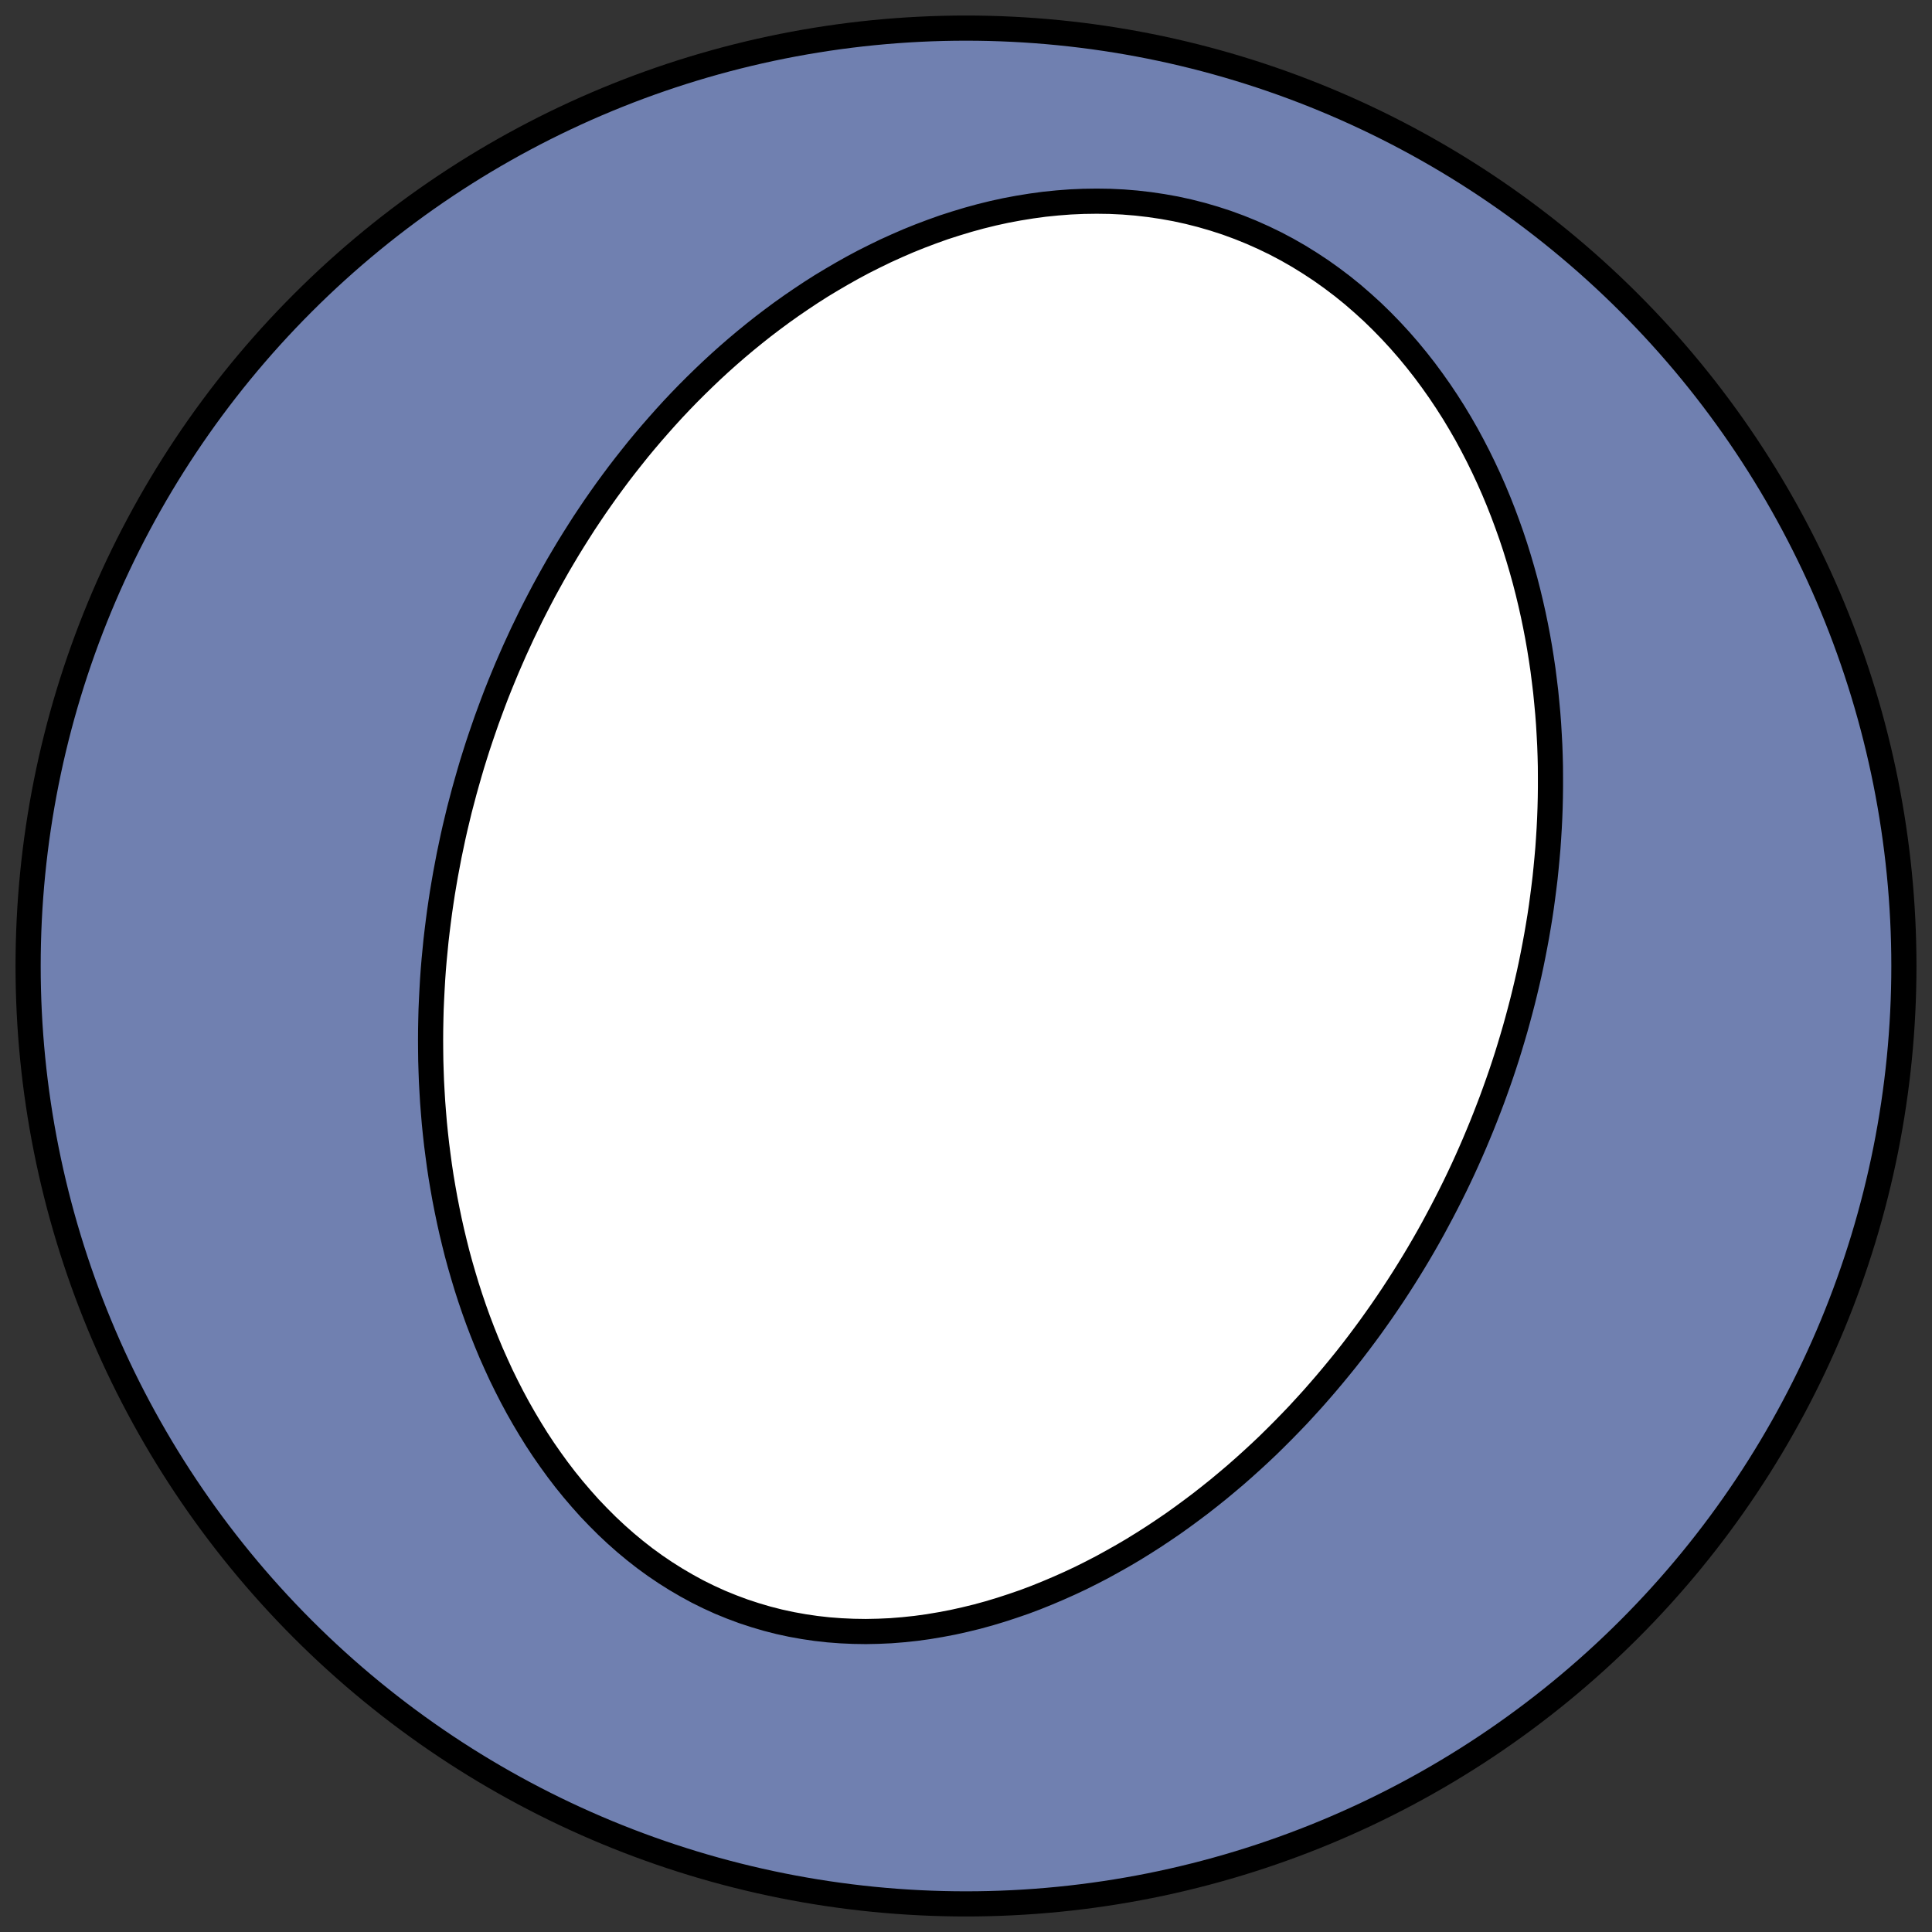 <?xml version="1.0" encoding="utf-8" standalone="no"?>
<!DOCTYPE svg PUBLIC "-//W3C//DTD SVG 1.1//EN"
  "http://www.w3.org/Graphics/SVG/1.1/DTD/svg11.dtd">
<!-- Created with matplotlib (https://matplotlib.org/) -->
<svg height="30.722pt" version="1.1" viewBox="0 0 30.722 30.722" width="30.722pt" xmlns="http://www.w3.org/2000/svg" xmlns:xlink="http://www.w3.org/1999/xlink">
 <rect x="0" y="0" width="30.722" height="30.722" fill="#333333" stroke="none"/>
 <defs>
  <style type="text/css">
*{stroke-linecap:butt;stroke-linejoin:round;}
  </style>
 </defs>
 <g id="figure_1">
  <g id="patch_1">
   <path d="M 0 30.722 
L 30.722 30.722 
L 30.722 0 
L 0 0 
z
" style="fill:none;"/>
  </g>
  <g id="axes_1">
   <g id="patch_2">
    <path clip-path="url(#p5d380066ab)" d="M 15.361 30.275 
C 19.316 30.275 23.11 28.704 25.907 25.907 
C 28.704 23.11 30.275 19.316 30.275 15.361 
C 30.275 11.406 28.704 7.612 25.907 4.816 
C 23.11 2.019 19.316 0.447 15.361 0.447 
C 11.406 0.447 7.612 2.019 4.816 4.816 
C 2.019 7.612 0.447 11.406 0.447 15.361 
C 0.447 19.316 2.019 23.11 4.816 25.907 
C 7.612 28.704 11.406 30.275 15.361 30.275 
z
" style="fill:#7080b0;stroke:#000000;stroke-linejoin:miter;stroke-width:0.4;"/>
   </g>
   <g id="patch_3">
    <path clip-path="url(#p5d380066ab)" d="M 7.595 11.872 
L 7.642 11.731 
L 7.69 11.591 
L 7.739 11.45 
L 7.79 11.311 
L 7.842 11.171 
L 7.895 11.032 
L 7.95 10.894 
L 8.007 10.755 
L 8.064 10.618 
L 8.124 10.48 
L 8.184 10.343 
L 8.247 10.206 
L 8.31 10.069 
L 8.376 9.933 
L 8.442 9.797 
L 8.511 9.661 
L 8.581 9.526 
L 8.652 9.391 
L 8.726 9.256 
L 8.801 9.121 
L 8.877 8.987 
L 8.956 8.853 
L 9.036 8.719 
L 9.118 8.586 
L 9.202 8.453 
L 9.287 8.32 
L 9.375 8.188 
L 9.464 8.056 
L 9.556 7.924 
L 9.649 7.793 
L 9.745 7.662 
L 9.842 7.532 
L 9.942 7.402 
L 10.044 7.273 
L 10.147 7.144 
L 10.254 7.015 
L 10.362 6.888 
L 10.473 6.761 
L 10.586 6.634 
L 10.701 6.508 
L 10.819 6.383 
L 10.939 6.259 
L 11.062 6.136 
L 11.187 6.014 
L 11.315 5.892 
L 11.445 5.772 
L 11.578 5.653 
L 11.714 5.535 
L 11.852 5.419 
L 11.993 5.304 
L 12.137 5.19 
L 12.283 5.079 
L 12.433 4.968 
L 12.585 4.86 
L 12.74 4.754 
L 12.898 4.649 
L 13.058 4.547 
L 13.222 4.448 
L 13.388 4.351 
L 13.557 4.256 
L 13.729 4.164 
L 13.904 4.076 
L 14.081 3.99 
L 14.262 3.908 
L 14.444 3.829 
L 14.63 3.754 
L 14.818 3.683 
L 15.008 3.615 
L 15.201 3.553 
L 15.396 3.494 
L 15.593 3.44 
L 15.792 3.391 
L 15.993 3.347 
L 16.196 3.309 
L 16.4 3.276 
L 16.606 3.248 
L 16.813 3.227 
L 17.021 3.211 
L 17.23 3.202 
L 17.439 3.199 
L 17.649 3.202 
L 17.859 3.212 
L 18.068 3.229 
L 18.277 3.253 
L 18.486 3.284 
L 18.693 3.321 
L 18.899 3.366 
L 19.104 3.418 
L 19.307 3.477 
L 19.507 3.542 
L 19.706 3.615 
L 19.901 3.694 
L 20.094 3.78 
L 20.284 3.872 
L 20.471 3.971 
L 20.654 4.076 
L 20.833 4.187 
L 21.009 4.303 
L 21.18 4.425 
L 21.348 4.552 
L 21.511 4.684 
L 21.669 4.821 
L 21.824 4.962 
L 21.974 5.108 
L 22.119 5.257 
L 22.26 5.41 
L 22.396 5.566 
L 22.527 5.725 
L 22.654 5.887 
L 22.776 6.052 
L 22.894 6.219 
L 23.007 6.388 
L 23.116 6.559 
L 23.22 6.732 
L 23.32 6.906 
L 23.415 7.082 
L 23.506 7.258 
L 23.593 7.436 
L 23.676 7.614 
L 23.755 7.793 
L 23.83 7.973 
L 23.901 8.153 
L 23.968 8.333 
L 24.032 8.513 
L 24.092 8.693 
L 24.148 8.873 
L 24.201 9.053 
L 24.251 9.233 
L 24.297 9.412 
L 24.34 9.591 
L 24.38 9.769 
L 24.417 9.947 
L 24.451 10.124 
L 24.482 10.3 
L 24.51 10.476 
L 24.536 10.651 
L 24.558 10.825 
L 24.579 10.998 
L 24.596 11.171 
L 24.612 11.342 
L 24.625 11.513 
L 24.635 11.683 
L 24.644 11.852 
L 24.65 12.02 
L 24.654 12.187 
L 24.655 12.353 
L 24.655 12.518 
L 24.653 12.682 
L 24.649 12.846 
L 24.643 13.008 
L 24.635 13.169 
L 24.625 13.33 
L 24.614 13.489 
L 24.6 13.648 
L 24.585 13.806 
L 24.569 13.962 
L 24.55 14.118 
L 24.53 14.273 
L 24.509 14.428 
L 24.486 14.581 
L 24.461 14.733 
L 24.435 14.885 
L 24.407 15.036 
L 24.378 15.186 
L 24.348 15.335 
L 24.316 15.484 
L 24.282 15.632 
L 24.247 15.779 
L 24.211 15.925 
L 24.173 16.071 
L 24.134 16.216 
L 24.094 16.36 
L 24.052 16.504 
L 24.009 16.647 
L 23.965 16.79 
L 23.919 16.932 
L 23.872 17.073 
L 23.823 17.214 
L 23.773 17.354 
L 23.722 17.494 
L 23.669 17.633 
L 23.615 17.772 
L 23.56 17.91 
L 23.503 18.048 
L 23.445 18.186 
L 23.386 18.322 
L 23.325 18.459 
L 23.263 18.595 
L 23.199 18.731 
L 23.134 18.866 
L 23.067 19.001 
L 22.999 19.135 
L 22.929 19.27 
L 22.858 19.403 
L 22.786 19.537 
L 22.712 19.67 
L 22.636 19.803 
L 22.559 19.935 
L 22.48 20.067 
L 22.399 20.199 
L 22.317 20.33 
L 22.233 20.461 
L 22.148 20.591 
L 22.06 20.722 
L 21.971 20.852 
L 21.88 20.981 
L 21.788 21.11 
L 21.693 21.239 
L 21.597 21.367 
L 21.499 21.495 
L 21.399 21.622 
L 21.296 21.749 
L 21.192 21.875 
L 21.086 22.001 
L 20.978 22.126 
L 20.868 22.251 
L 20.755 22.375 
L 20.641 22.499 
L 20.524 22.621 
L 20.405 22.743 
L 20.284 22.864 
L 20.161 22.985 
L 20.035 23.104 
L 19.907 23.222 
L 19.776 23.34 
L 19.644 23.456 
L 19.508 23.571 
L 19.371 23.685 
L 19.231 23.797 
L 19.088 23.909 
L 18.943 24.018 
L 18.796 24.126 
L 18.646 24.233 
L 18.493 24.337 
L 18.338 24.44 
L 18.181 24.54 
L 18.021 24.639 
L 17.858 24.735 
L 17.693 24.828 
L 17.526 24.92 
L 17.356 25.008 
L 17.184 25.094 
L 17.009 25.176 
L 16.832 25.255 
L 16.653 25.331 
L 16.472 25.404 
L 16.289 25.473 
L 16.103 25.537 
L 15.916 25.598 
L 15.727 25.655 
L 15.537 25.707 
L 15.344 25.754 
L 15.151 25.797 
L 14.956 25.834 
L 14.76 25.867 
L 14.563 25.894 
L 14.365 25.915 
L 14.167 25.931 
L 13.968 25.94 
L 13.769 25.944 
L 13.57 25.941 
L 13.371 25.932 
L 13.173 25.917 
L 12.976 25.895 
L 12.779 25.866 
L 12.584 25.831 
L 12.39 25.789 
L 12.198 25.74 
L 12.008 25.684 
L 11.819 25.622 
L 11.634 25.553 
L 11.45 25.478 
L 11.27 25.396 
L 11.092 25.308 
L 10.918 25.213 
L 10.747 25.113 
L 10.579 25.007 
L 10.415 24.896 
L 10.254 24.779 
L 10.098 24.657 
L 9.945 24.53 
L 9.796 24.398 
L 9.651 24.262 
L 9.511 24.122 
L 9.374 23.979 
L 9.242 23.831 
L 9.113 23.68 
L 8.989 23.527 
L 8.869 23.37 
L 8.753 23.21 
L 8.641 23.049 
L 8.533 22.885 
L 8.43 22.719 
L 8.33 22.551 
L 8.234 22.382 
L 8.142 22.211 
L 8.054 22.039 
L 7.969 21.866 
L 7.889 21.692 
L 7.811 21.517 
L 7.738 21.342 
L 7.668 21.166 
L 7.601 20.99 
L 7.538 20.814 
L 7.478 20.638 
L 7.421 20.461 
L 7.368 20.285 
L 7.317 20.109 
L 7.269 19.933 
L 7.225 19.757 
L 7.183 19.582 
L 7.144 19.407 
L 7.108 19.233 
L 7.074 19.059 
L 7.043 18.885 
L 7.014 18.713 
L 6.988 18.541 
L 6.965 18.37 
L 6.943 18.199 
L 6.924 18.029 
L 6.907 17.86 
L 6.893 17.692 
L 6.88 17.525 
L 6.87 17.358 
L 6.861 17.192 
L 6.855 17.027 
L 6.85 16.863 
L 6.848 16.7 
L 6.847 16.537 
L 6.848 16.376 
L 6.851 16.215 
L 6.855 16.055 
L 6.862 15.896 
L 6.87 15.738 
L 6.879 15.58 
L 6.89 15.424 
L 6.903 15.268 
L 6.918 15.113 
L 6.933 14.959 
L 6.951 14.805 
L 6.97 14.652 
L 6.99 14.5 
L 7.012 14.349 
L 7.035 14.198 
L 7.06 14.049 
L 7.086 13.899 
L 7.114 13.751 
L 7.142 13.603 
L 7.173 13.456 
L 7.204 13.309 
L 7.237 13.163 
L 7.272 13.017 
L 7.307 12.872 
L 7.345 12.728 
L 7.383 12.584 
L 7.423 12.441 
L 7.464 12.298 
L 7.506 12.155 
L 7.55 12.014 
L 7.595 11.872 
z
" style="fill:#ffffff;stroke:#000000;stroke-linejoin:miter;stroke-width:0.4;"/>
   </g>
  </g>
 </g>
 <defs>
  <clipPath id="p5d380066ab">
   <rect height="30.722" width="30.722" x="0" y="0"/>
  </clipPath>
 </defs>
</svg>

